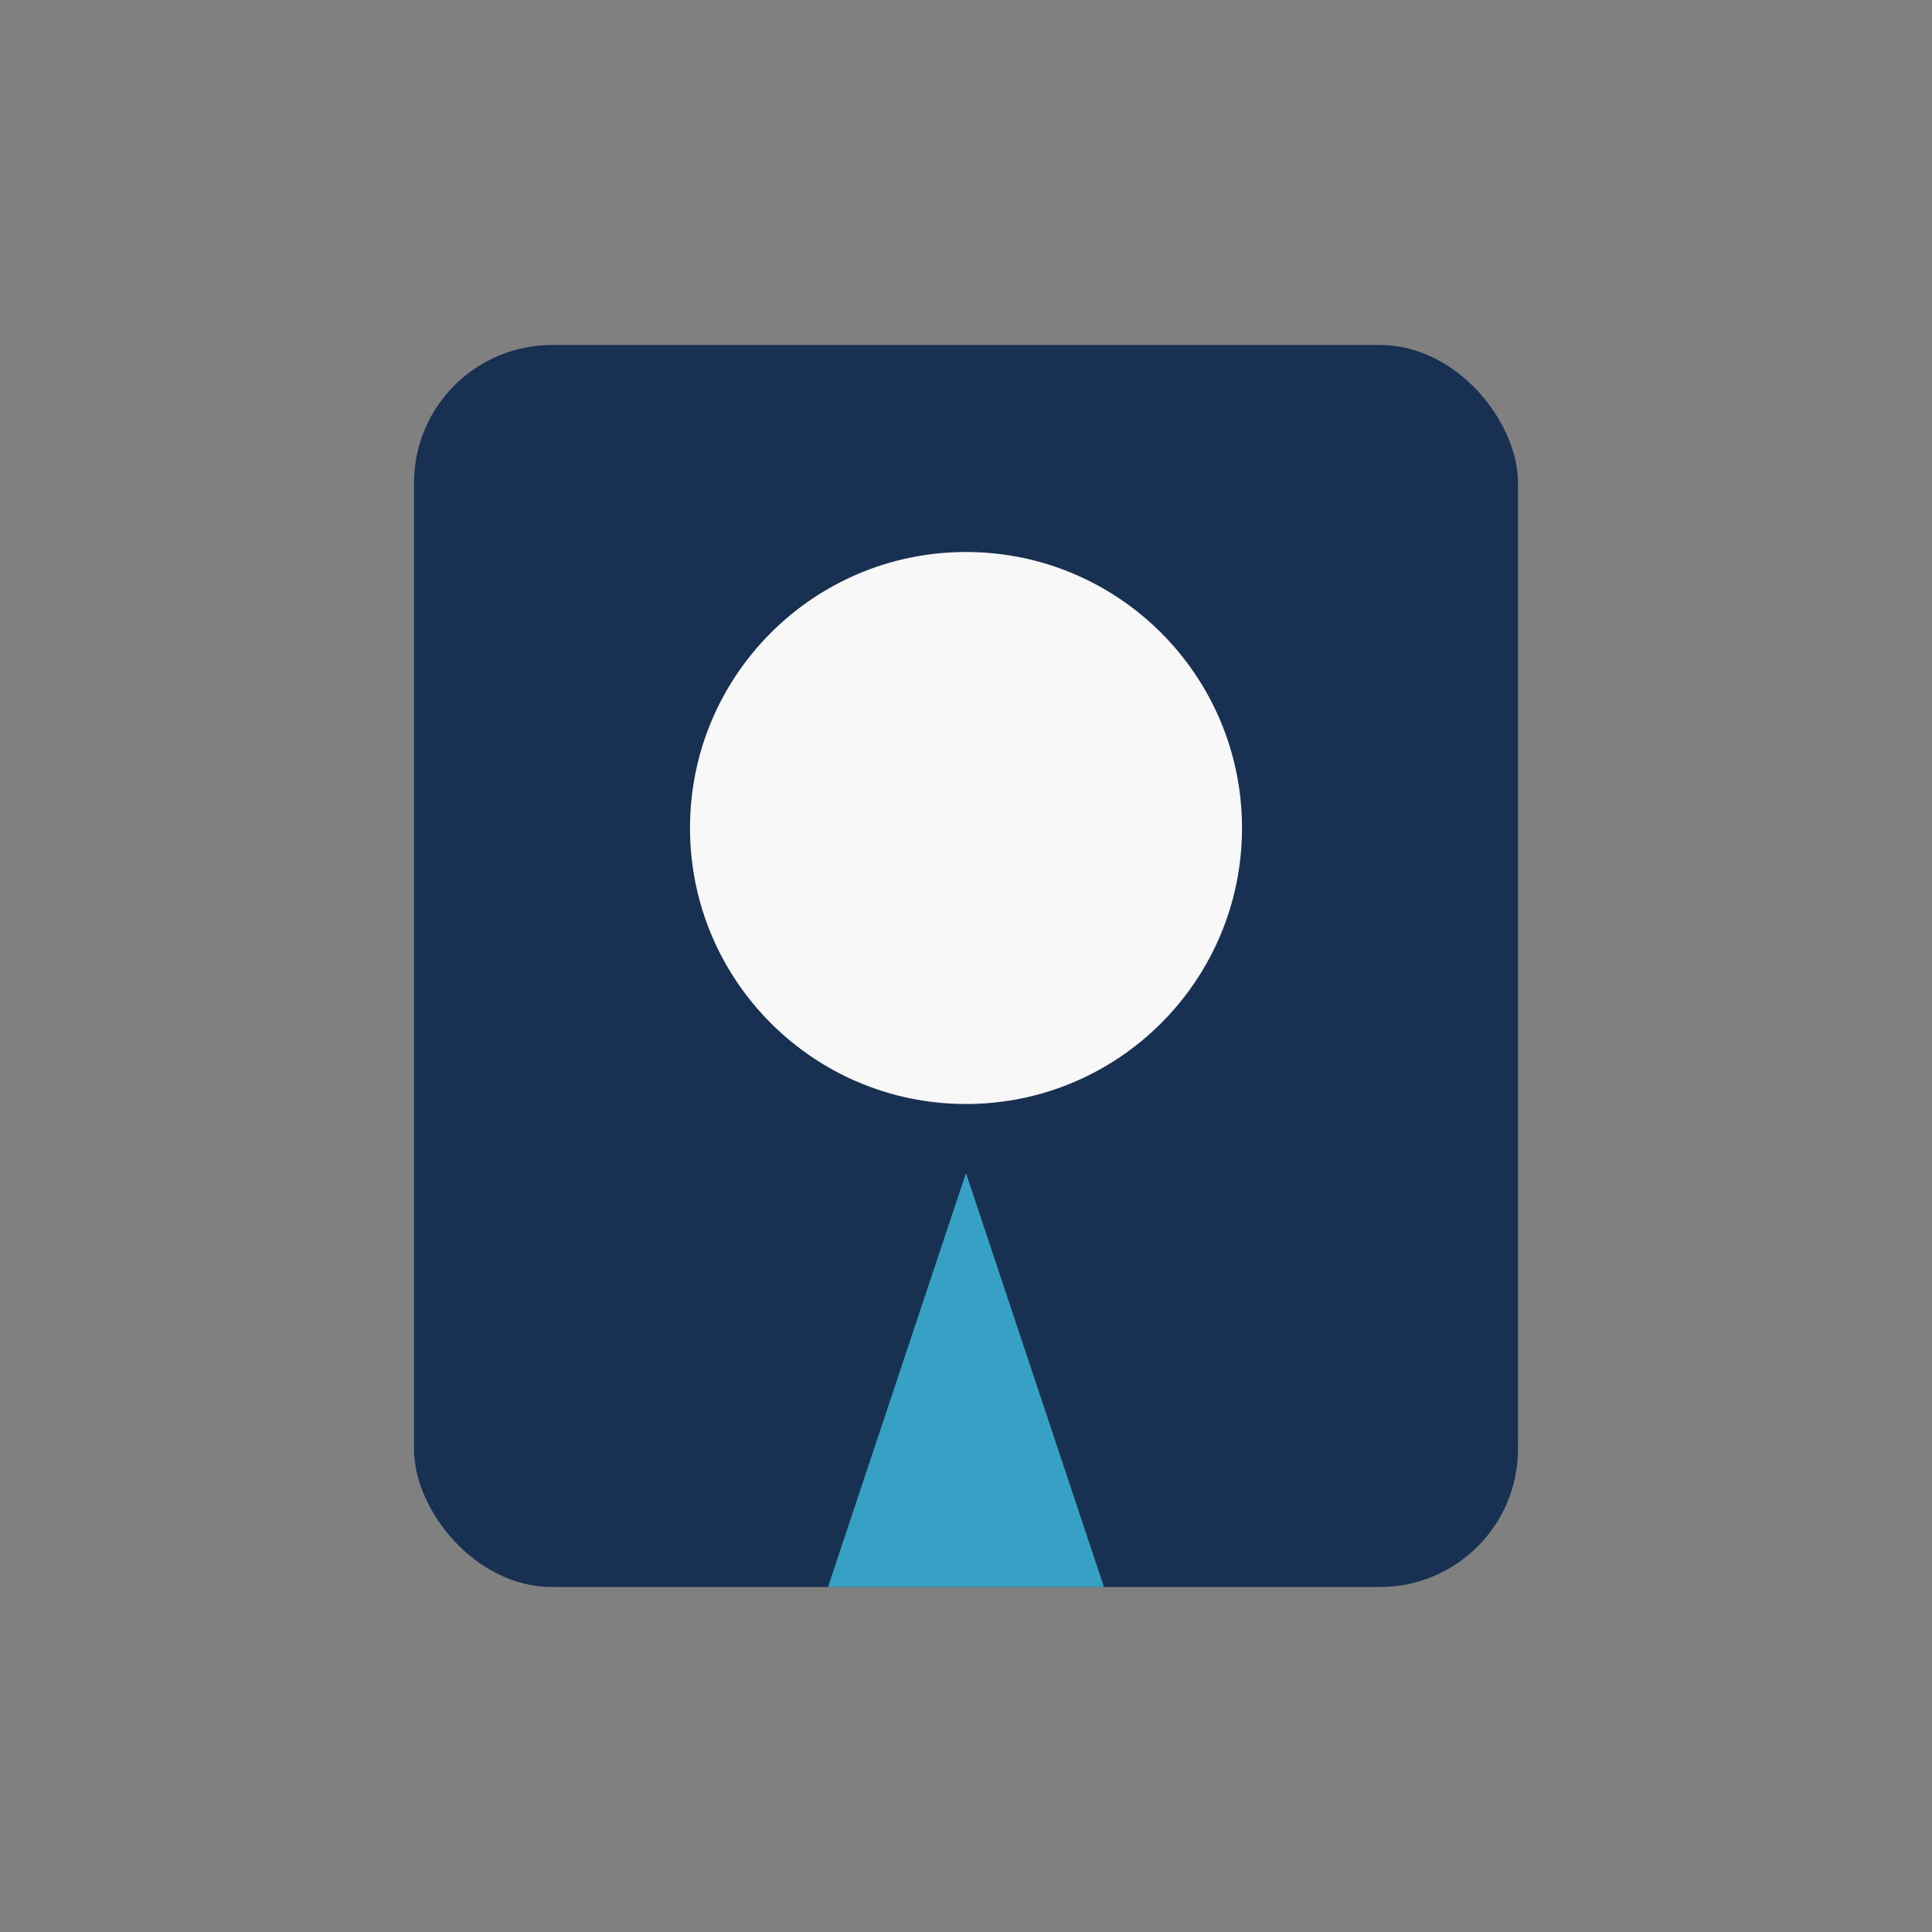 <?xml version="1.0" encoding="UTF-8"?>
<svg xmlns="http://www.w3.org/2000/svg" width="28" height="28" viewBox="0 0 28 28"><rect x="0" y="0" width="28" height="28" fill="#808080" stroke="none"/><rect x="6" y="5" width="16" height="18" rx="2" fill="#183153"/><circle cx="14" cy="12" r="4" fill="#F8F8F8"/><polygon points="14,17 16,23 12,23" fill="#36A1C5"/></svg>